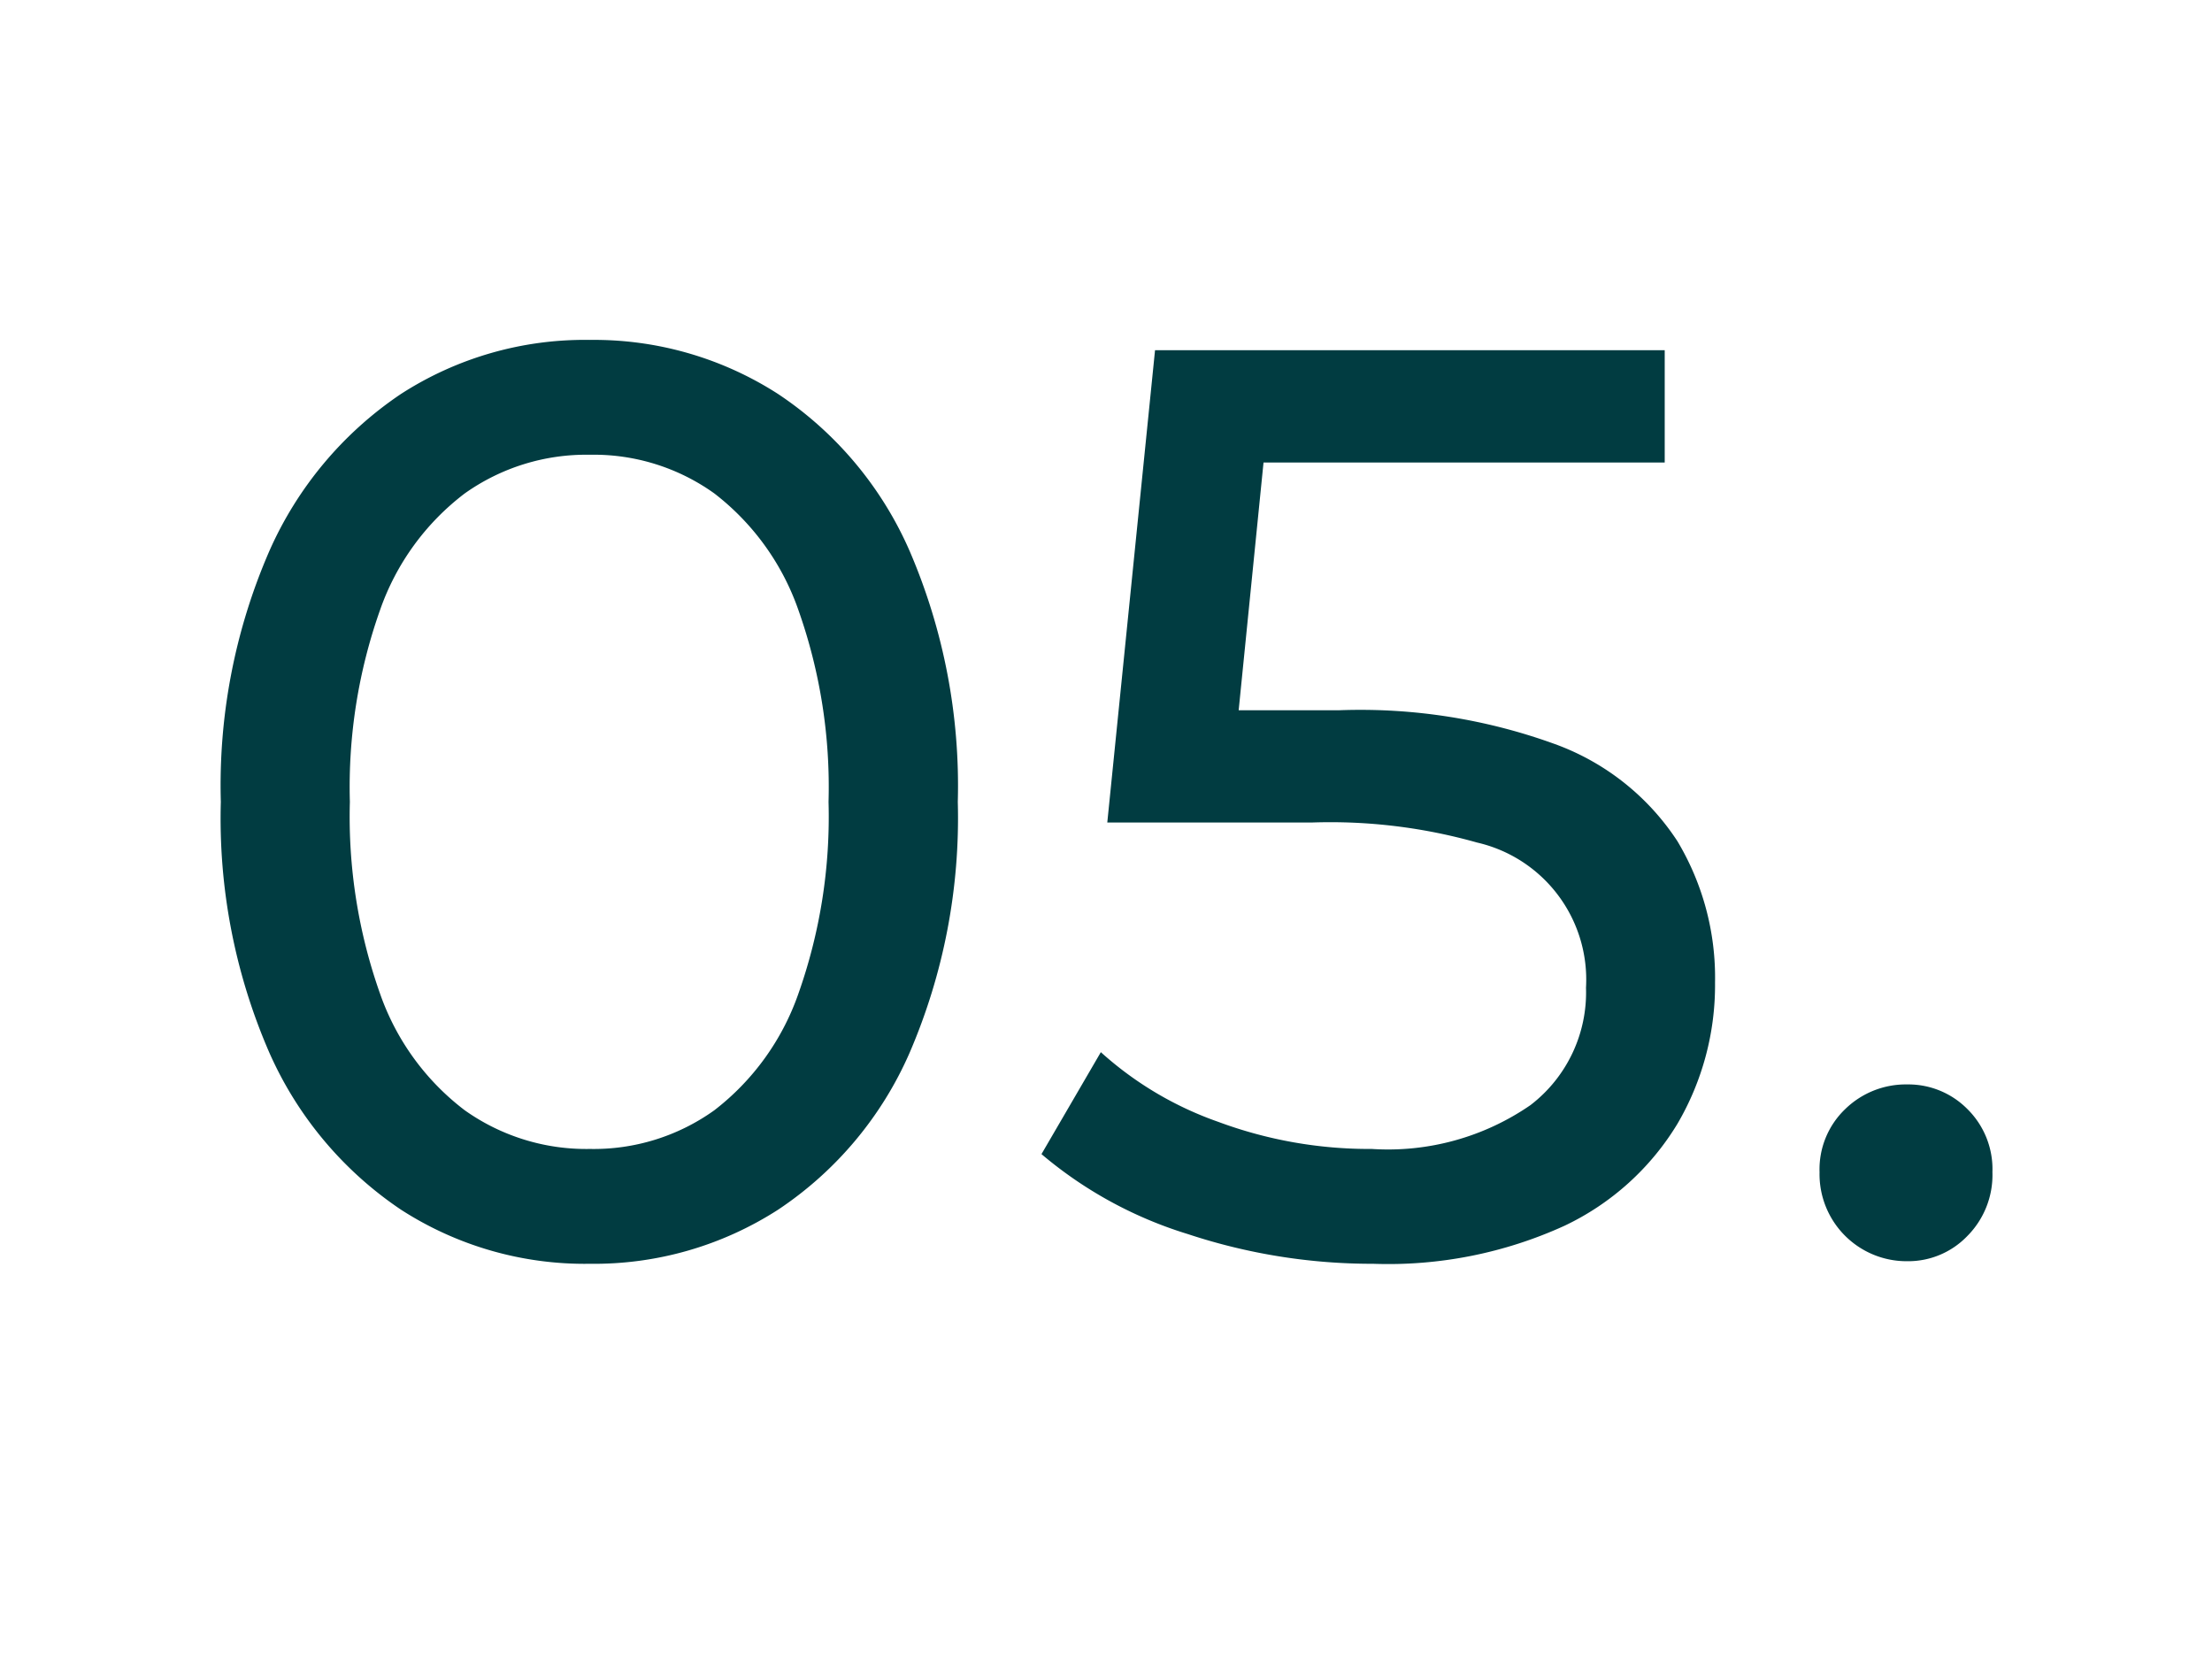 <?xml version="1.0" encoding="UTF-8"?> <svg xmlns="http://www.w3.org/2000/svg" xmlns:xlink="http://www.w3.org/1999/xlink" width="60" height="45" viewBox="0 0 60 45"><defs><clipPath id="clip-Icon-enjeux-etapes-01_4"><rect width="60" height="45"></rect></clipPath></defs><g id="Icon-enjeux-etapes-01_4" data-name="Icon-enjeux-etapes-01 – 4" clip-path="url(#clip-Icon-enjeux-etapes-01_4)"><path id="Tracé_10313" data-name="Tracé 10313" d="M16,34.28a9.188,9.188,0,0,1-5.127-1.47A10,10,0,0,1,7.3,28.54,15.911,15.911,0,0,1,5.99,21.75,15.911,15.911,0,0,1,7.3,14.96a10,10,0,0,1,3.57-4.27A9.188,9.188,0,0,1,16,9.22a9.213,9.213,0,0,1,5.11,1.47,9.84,9.84,0,0,1,3.57,4.27,16.1,16.1,0,0,1,1.3,6.79,16.1,16.1,0,0,1-1.3,6.79,9.84,9.84,0,0,1-3.57,4.27A9.213,9.213,0,0,1,16,34.28Zm0-3.115a5.614,5.614,0,0,0,3.377-1.05,6.823,6.823,0,0,0,2.275-3.15,14.383,14.383,0,0,0,.822-5.215,14.383,14.383,0,0,0-.822-5.215,6.823,6.823,0,0,0-2.275-3.15A5.614,5.614,0,0,0,16,12.335a5.691,5.691,0,0,0-3.395,1.05,6.769,6.769,0,0,0-2.292,3.15A14.383,14.383,0,0,0,9.49,21.75a14.383,14.383,0,0,0,.823,5.215,6.769,6.769,0,0,0,2.292,3.15A5.691,5.691,0,0,0,16,31.165ZM37.245,34.28a15.883,15.883,0,0,1-5.022-.805,11.224,11.224,0,0,1-3.973-2.17l1.61-2.765a9.378,9.378,0,0,0,3.185,1.89,11.764,11.764,0,0,0,4.165.735,6.8,6.8,0,0,0,4.305-1.19A3.852,3.852,0,0,0,43.02,26.79a3.815,3.815,0,0,0-2.958-3.937A14.62,14.62,0,0,0,35.6,22.31H30.035L31.33,9.5H45.155v3.045H32.625l1.82-1.715L33.43,20.945l-1.82-1.68h4.725a15.446,15.446,0,0,1,5.915.945A6.7,6.7,0,0,1,45.5,22.818,7.206,7.206,0,0,1,46.52,26.65,7.442,7.442,0,0,1,45.5,30.483a7.169,7.169,0,0,1-3.062,2.765A11.514,11.514,0,0,1,37.245,34.28Zm14.49-.07a2.361,2.361,0,0,1-2.38-2.415,2.26,2.26,0,0,1,.7-1.715,2.353,2.353,0,0,1,1.68-.665,2.251,2.251,0,0,1,1.627.665,2.289,2.289,0,0,1,.682,1.715,2.347,2.347,0,0,1-.682,1.733A2.222,2.222,0,0,1,51.735,34.21Z" fill="#013c41"></path></g></svg> 